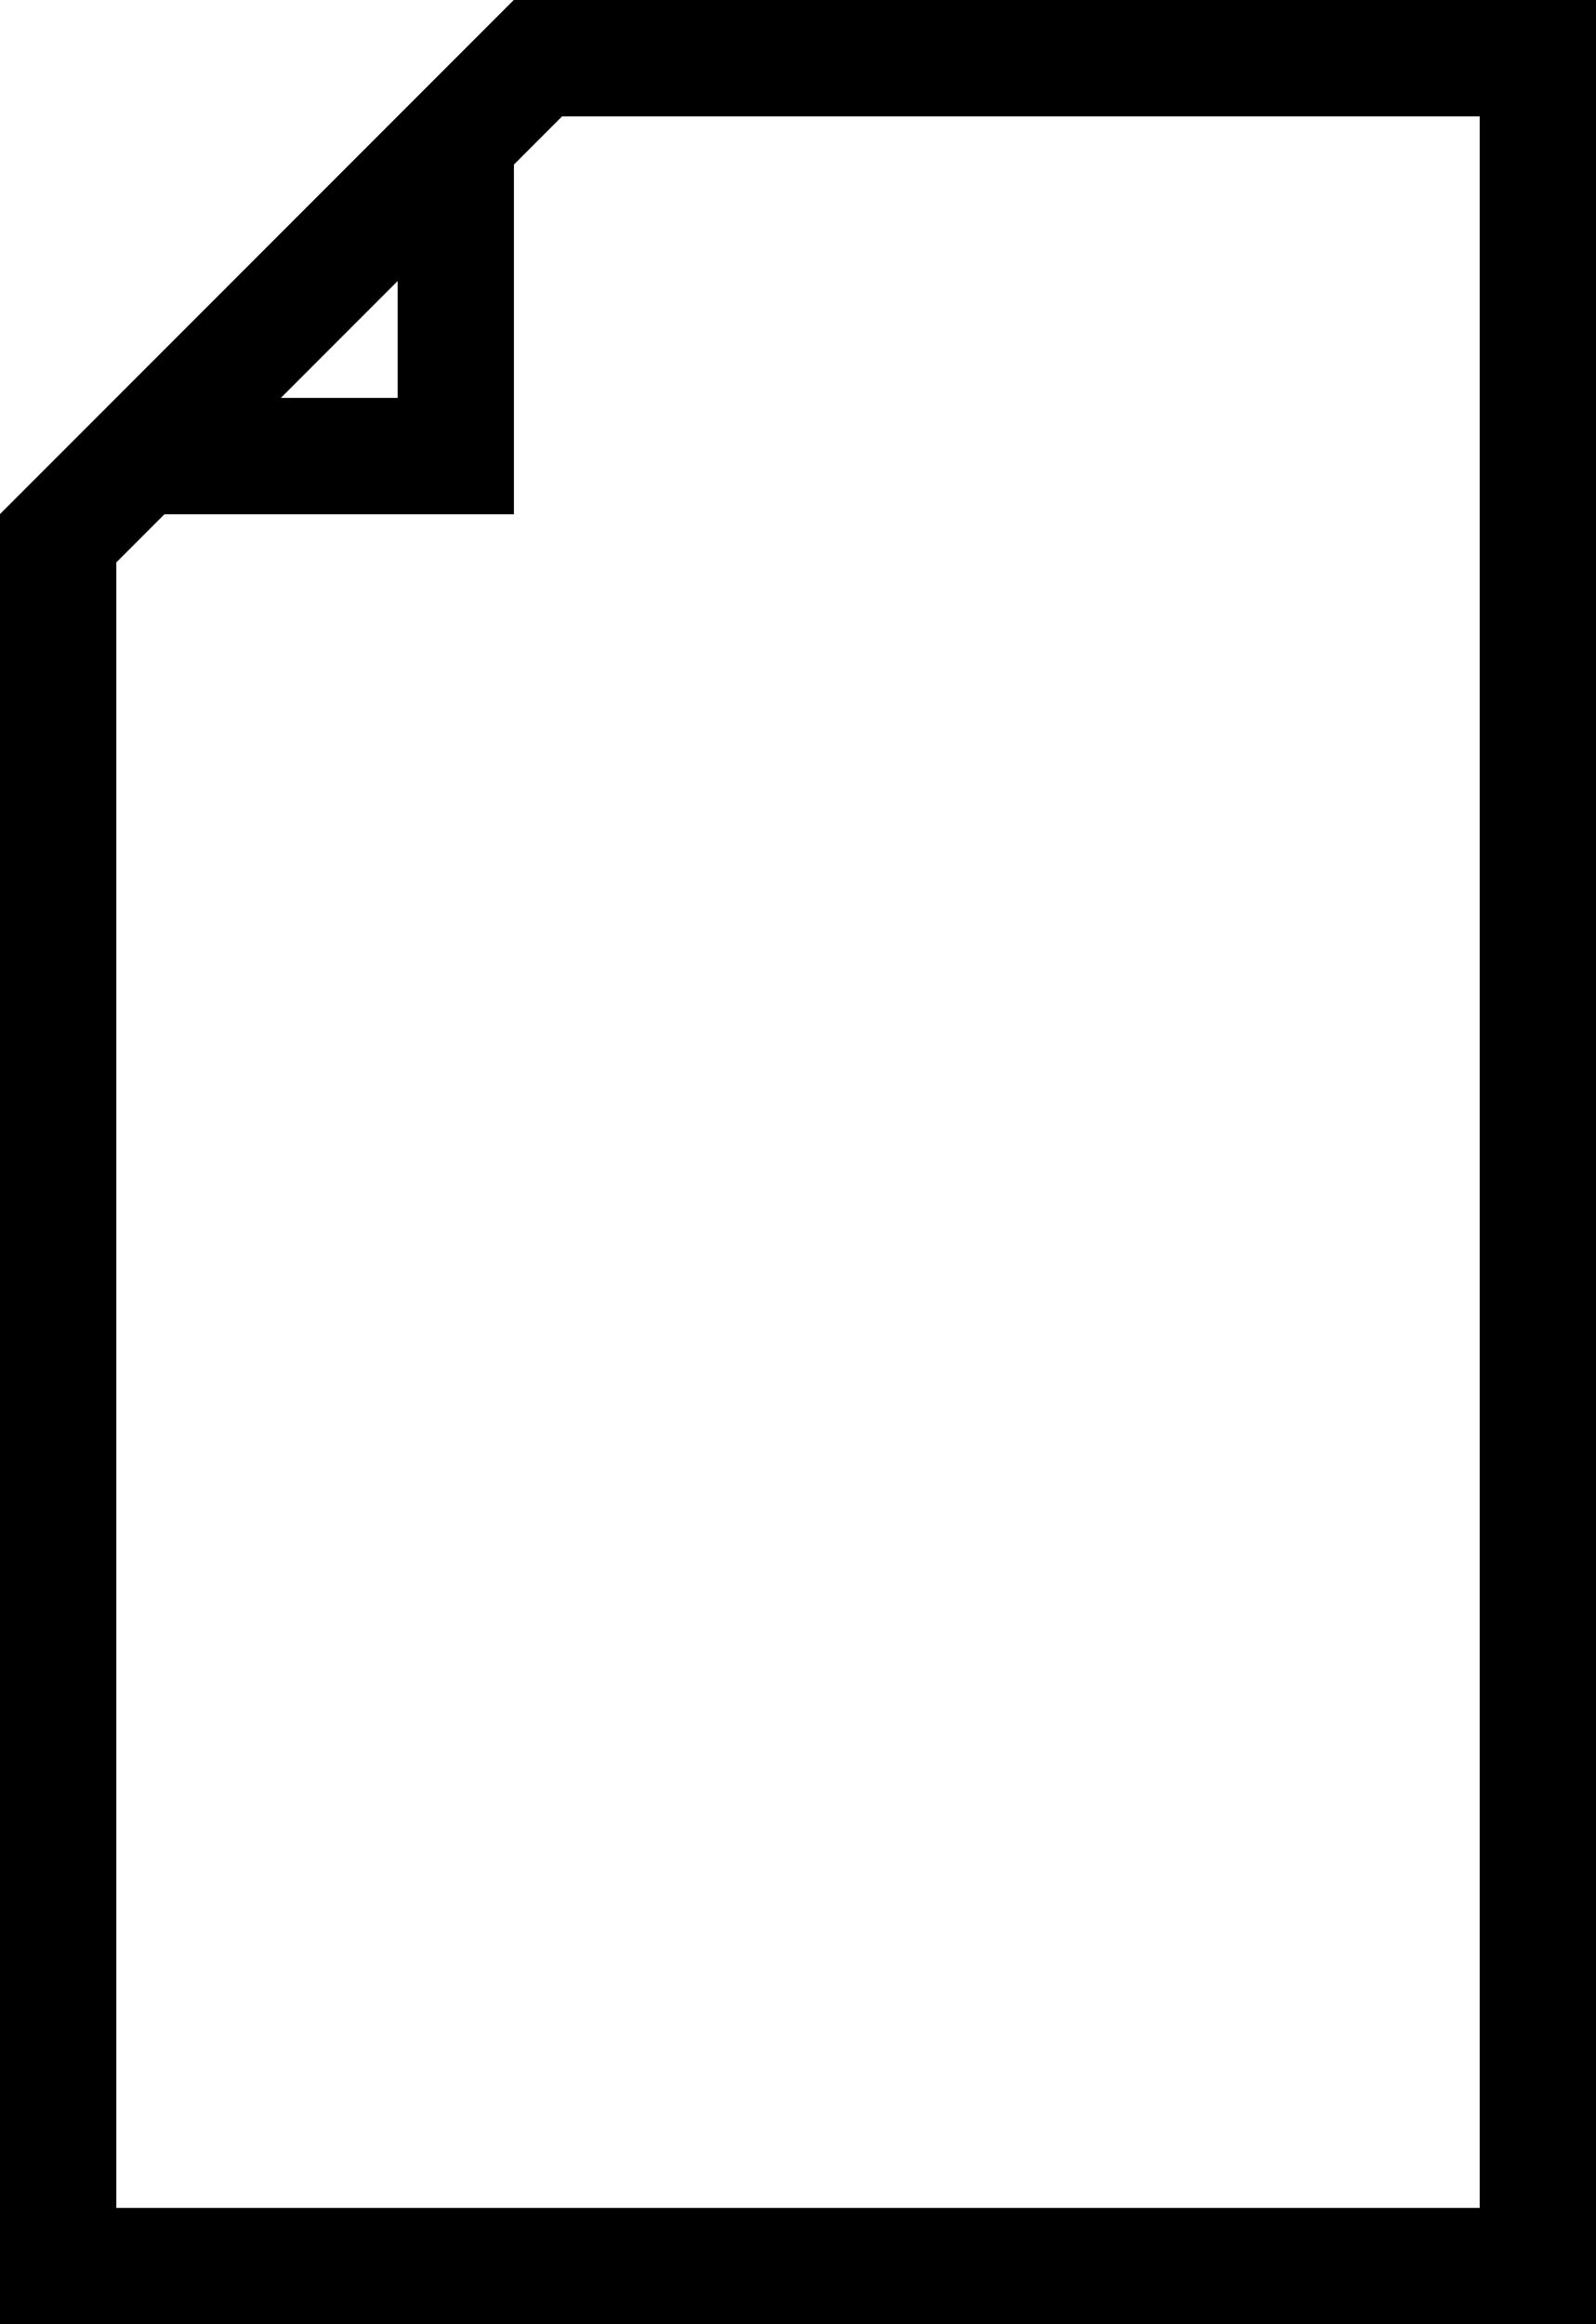 <svg id="グループ_5565" data-name="グループ 5565" xmlns="http://www.w3.org/2000/svg" width="35.899" height="52.247" viewBox="0 0 35.899 52.247">
  <path id="パス_89754" data-name="パス 89754" d="M2.616,12.643,12.643,2.616h20.64V49.631H2.616ZM11.56,0,0,11.56V52.247H35.9V0Z"/>
  <path id="パス_89755" data-name="パス 89755" d="M8.944,6.315V8.944H6.315ZM11.56,0,0,11.56H11.56Z"/>
</svg>
